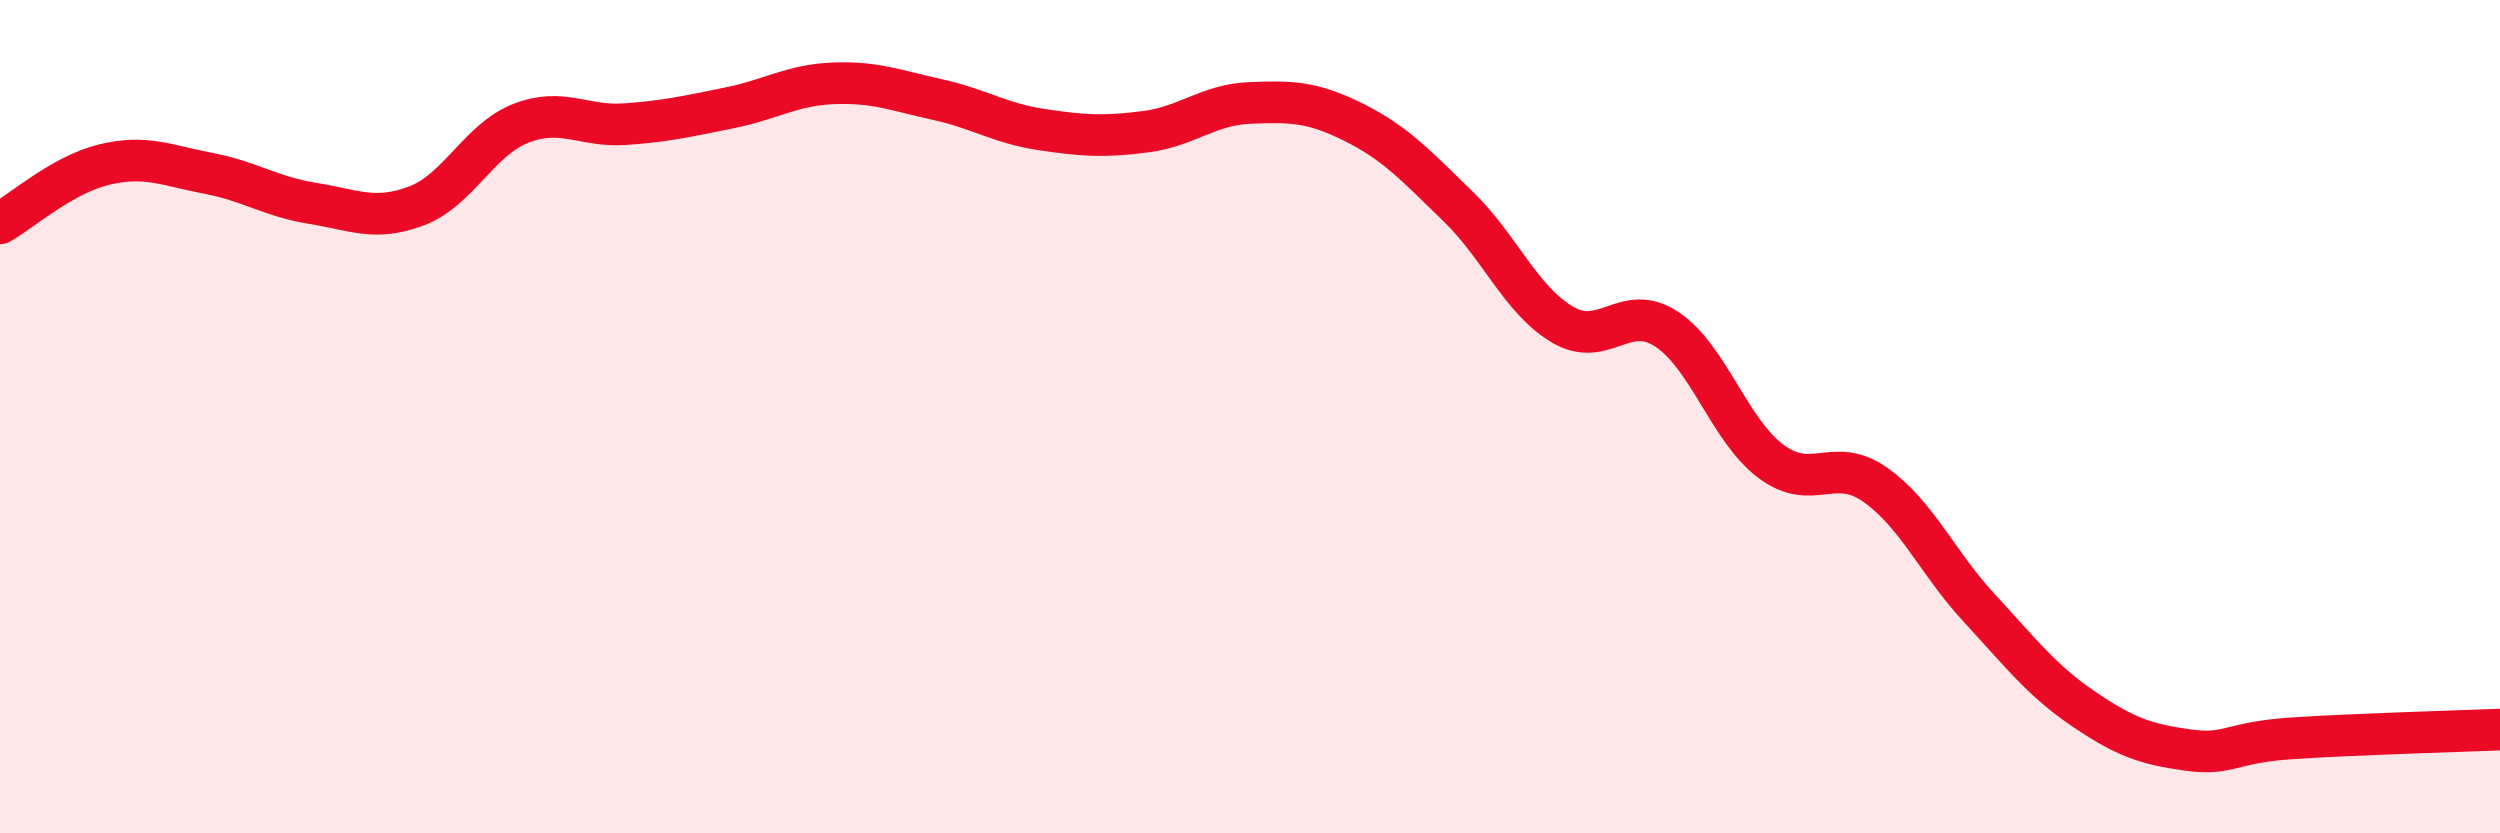 
    <svg width="60" height="20" viewBox="0 0 60 20" xmlns="http://www.w3.org/2000/svg">
      <path
        d="M 0,5.36 C 0.5,5.08 1.5,4.19 2.5,3.95 C 3.5,3.71 4,3.97 5,4.16 C 6,4.35 6.5,4.72 7.5,4.88 C 8.5,5.04 9,5.32 10,4.94 C 11,4.56 11.5,3.35 12.5,2.96 C 13.5,2.57 14,3.05 15,2.98 C 16,2.91 16.5,2.79 17.5,2.59 C 18.5,2.39 19,2.04 20,2 C 21,1.96 21.5,2.17 22.5,2.39 C 23.5,2.61 24,2.96 25,3.11 C 26,3.26 26.5,3.29 27.5,3.16 C 28.5,3.03 29,2.51 30,2.47 C 31,2.43 31.5,2.44 32.5,2.94 C 33.5,3.44 34,3.99 35,4.96 C 36,5.93 36.5,7.2 37.5,7.79 C 38.5,8.38 39,7.24 40,7.9 C 41,8.56 41.5,10.32 42.5,11.07 C 43.5,11.82 44,10.93 45,11.63 C 46,12.33 46.5,13.51 47.5,14.59 C 48.5,15.67 49,16.33 50,17.01 C 51,17.69 51.5,17.86 52.5,18 C 53.5,18.14 53.5,17.82 55,17.72 C 56.5,17.62 59,17.55 60,17.51L60 20L0 20Z"
        fill="#EB0A25"
        opacity="0.1"
        stroke-linecap="round"
        stroke-linejoin="round"
      />
      <path
        d="M 0,5.36 C 0.5,5.08 1.5,4.19 2.5,3.95 C 3.5,3.71 4,3.97 5,4.16 C 6,4.35 6.5,4.72 7.5,4.88 C 8.5,5.04 9,5.32 10,4.94 C 11,4.56 11.5,3.35 12.5,2.96 C 13.5,2.57 14,3.05 15,2.98 C 16,2.91 16.5,2.79 17.5,2.59 C 18.5,2.39 19,2.04 20,2 C 21,1.96 21.5,2.17 22.5,2.39 C 23.5,2.61 24,2.96 25,3.11 C 26,3.26 26.5,3.29 27.5,3.16 C 28.5,3.03 29,2.51 30,2.47 C 31,2.43 31.5,2.44 32.5,2.94 C 33.5,3.44 34,3.99 35,4.96 C 36,5.93 36.5,7.2 37.5,7.79 C 38.5,8.38 39,7.24 40,7.9 C 41,8.56 41.5,10.32 42.5,11.07 C 43.5,11.82 44,10.93 45,11.63 C 46,12.33 46.5,13.51 47.5,14.59 C 48.5,15.67 49,16.33 50,17.01 C 51,17.69 51.5,17.86 52.5,18 C 53.5,18.14 53.5,17.82 55,17.72 C 56.5,17.62 59,17.55 60,17.51"
        stroke="#EB0A25"
        stroke-width="1"
        fill="none"
        stroke-linecap="round"
        stroke-linejoin="round"
      />
    </svg>
  